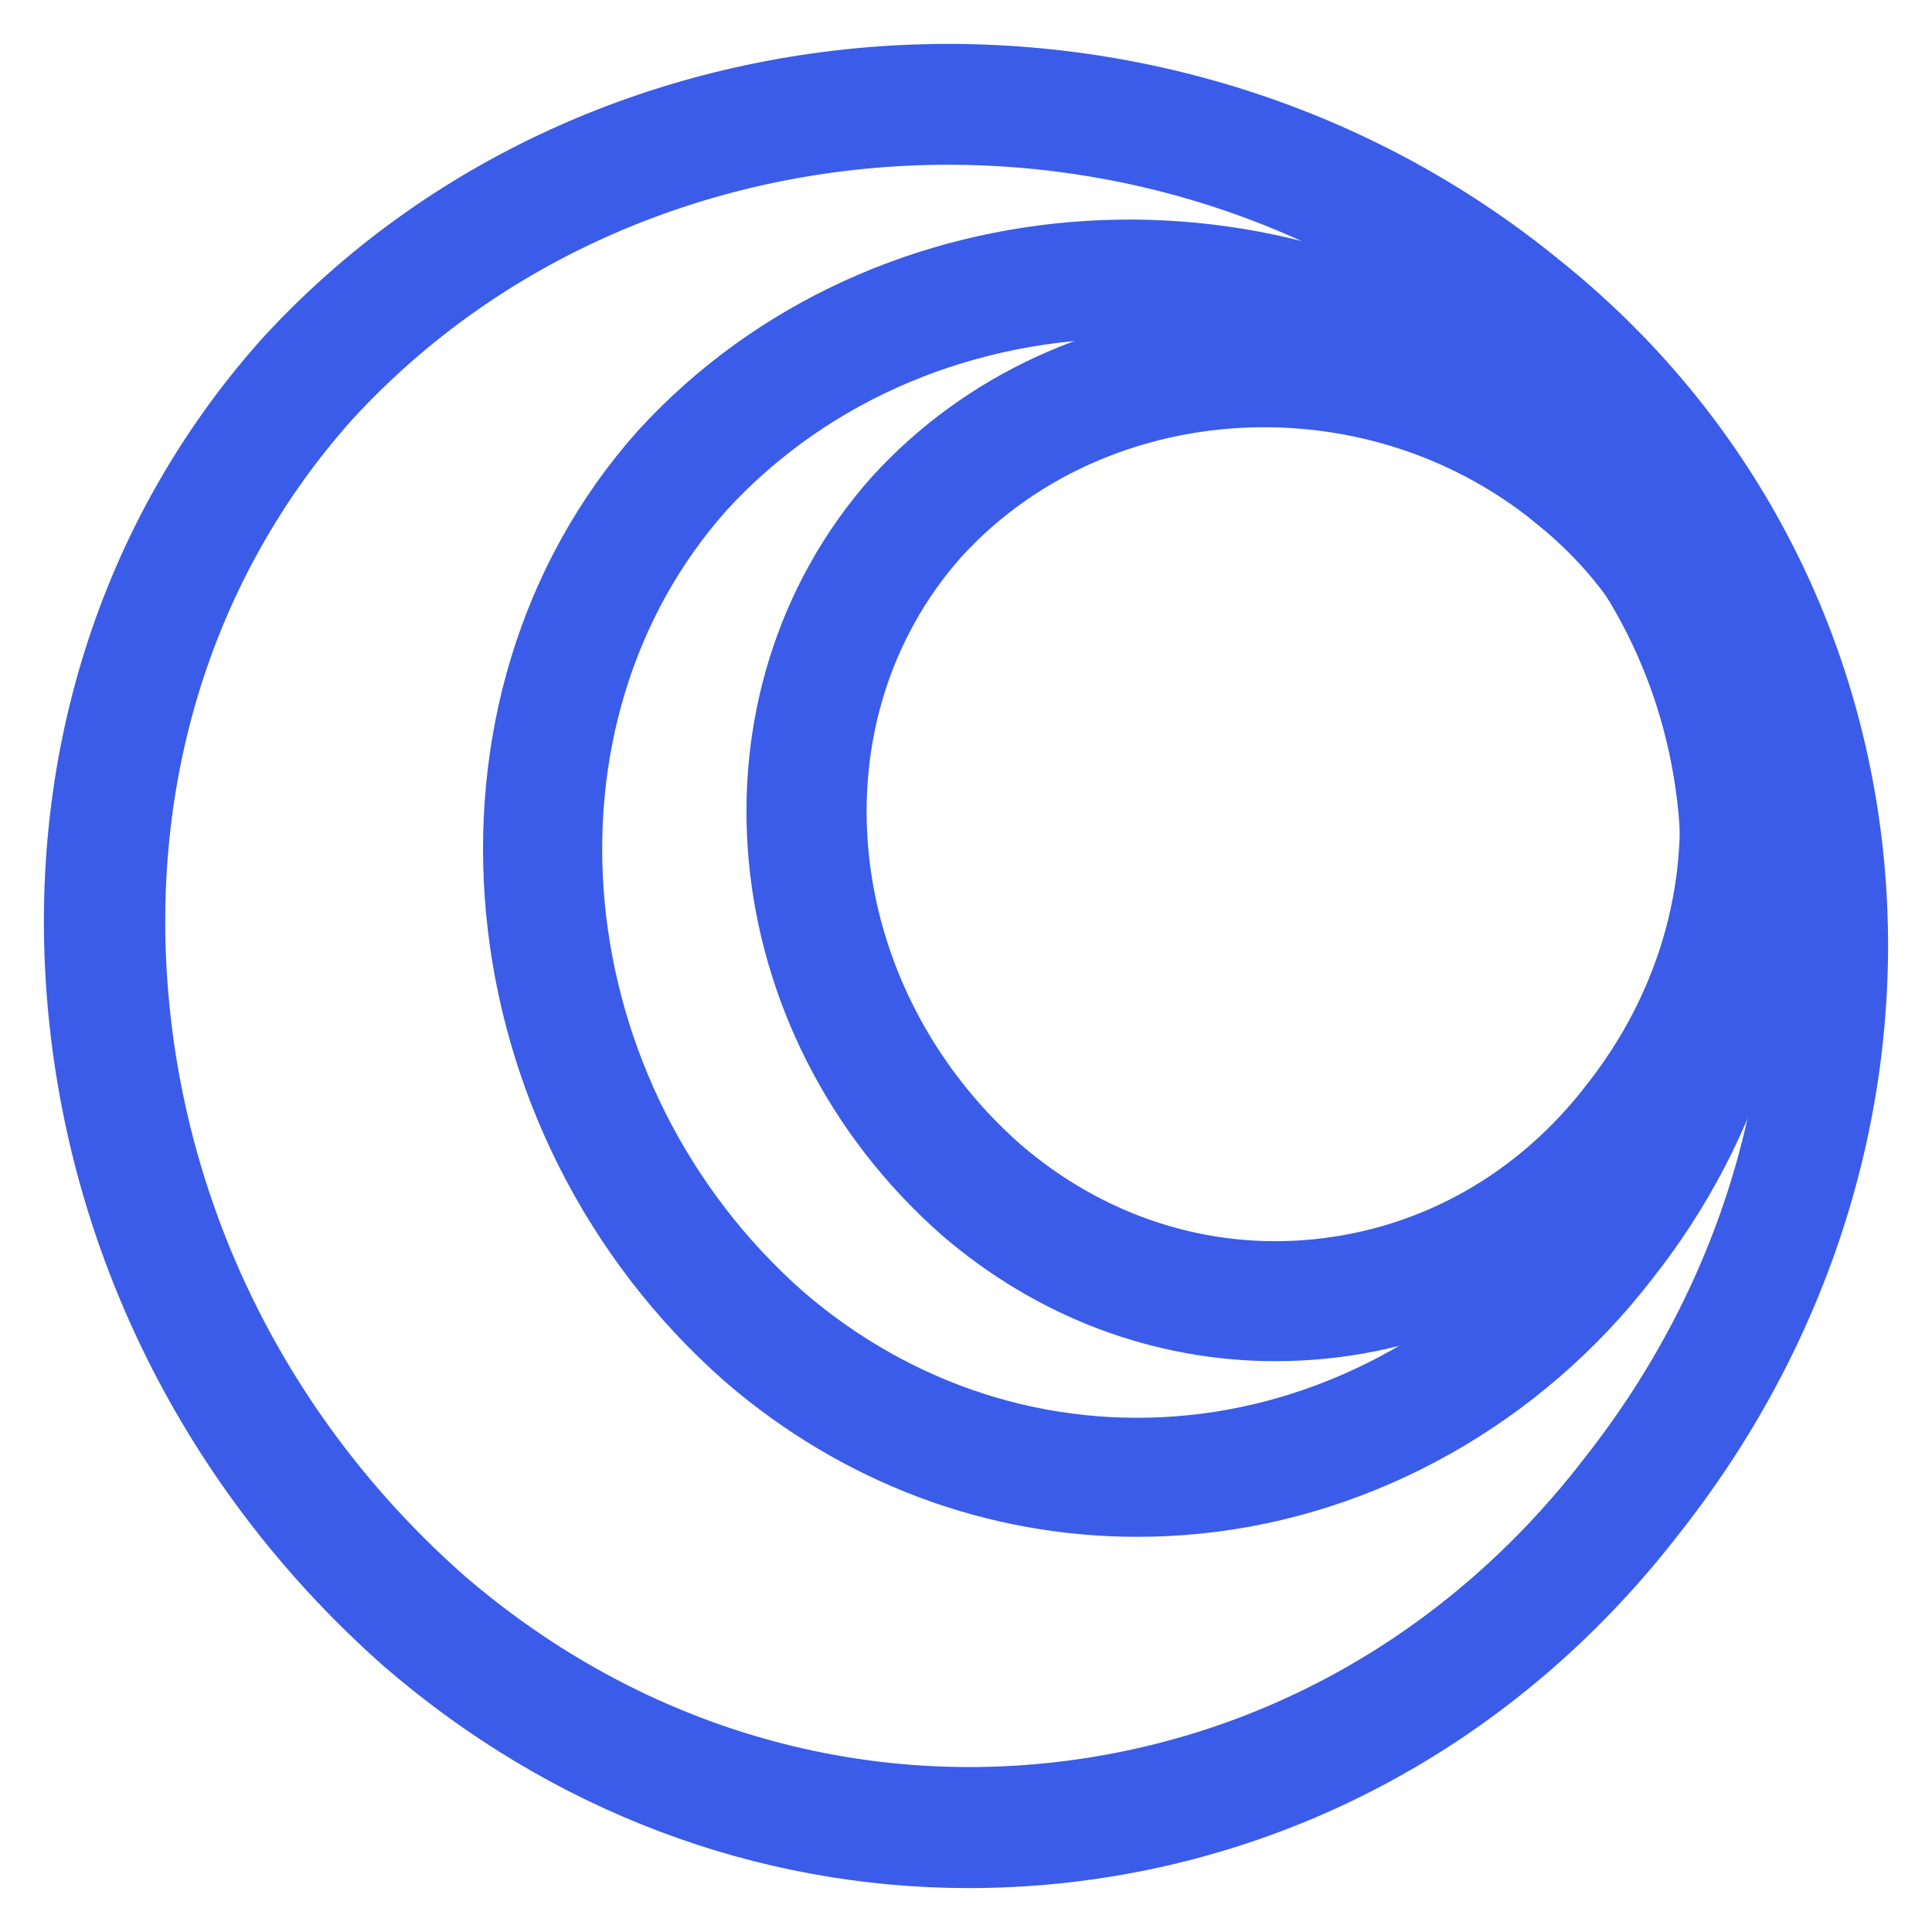 <?xml version="1.0" encoding="UTF-8"?>
<svg width="22px" height="22px" viewBox="0 0 22 22" version="1.1" xmlns="http://www.w3.org/2000/svg" xmlns:xlink="http://www.w3.org/1999/xlink">
    <title>Group 8</title>
    <defs>
        <polygon id="path-1" points="-7.4079833e-17 0 20 0 20 20 -7.4079833e-17 20"></polygon>
    </defs>
    <g id="Symbols" stroke="none" stroke-width="1" fill="none" fill-rule="evenodd">
        <g id="icon---company" transform="translate(1, 1)">
            <g id="Group-8" transform="translate(0, -0)">
                <g id="Group-3" transform="translate(0, 0)">
                    <mask id="mask-2" fill="white">
                        <use xlink:href="#path-1"></use>
                    </mask>
                    <g id="Clip-2"></g>
                </g>
                <path d="M9.797,0.376 C7.123,0.376 4.483,1.42 2.623,3.461 C0.956,5.339 0.176,7.823 0.428,10.457 C0.68,13.094 1.932,15.53 3.955,17.316 C5.937,19.027 8.422,19.829 10.952,19.576 C13.512,19.318 15.813,18.019 17.431,15.919 C20.768,11.693 20.228,5.862 16.203,2.642 L16.201,2.641 C14.343,1.122 12.058,0.376 9.797,0.376 M10.032,20 C7.734,20 5.516,19.165 3.703,17.6 C1.607,15.749 0.309,13.225 0.048,10.493 C-0.214,7.754 0.6,5.168 2.338,3.21 C5.906,-0.707 12.232,-1.093 16.443,2.349 C20.631,5.699 21.198,11.762 17.732,16.15 C16.051,18.332 13.657,19.683 10.991,19.952 C10.67,19.984 10.35,20 10.032,20" id="Fill-1" stroke="#3A5CE9" fill="#3A5CE9"></path>
                <path d="M11.857,2.354 C10.01,2.354 8.187,3.072 6.903,4.476 C4.52,7.15 4.942,11.555 7.826,14.092 C9.167,15.245 10.856,15.786 12.579,15.613 C14.346,15.435 16.005,14.5 17.128,13.047 C19.433,10.139 19.061,6.128 16.282,3.914 L16.28,3.913 C14.997,2.867 13.418,2.354 11.857,2.354 M11.948,16 C10.36,16 8.833,15.43 7.588,14.359 C4.558,11.693 4.122,7.059 6.635,4.24 C9.133,1.507 13.562,1.238 16.509,3.638 C19.442,5.975 19.839,10.204 17.413,13.265 C16.231,14.794 14.481,15.779 12.615,15.967 C12.392,15.989 12.169,16 11.948,16" id="Fill-4" stroke="#3A5CE9" fill="#3A5CE9"></path>
                <path d="M13.396,3.365 C11.971,3.365 10.564,3.921 9.573,5.01 C7.72,7.099 8.04,10.418 10.288,12.405 C11.343,13.316 12.665,13.745 14.011,13.609 C15.375,13.472 16.6,12.78 17.462,11.659 C19.242,9.403 18.955,6.292 16.811,4.575 L16.81,4.573 C15.819,3.763 14.601,3.365 13.396,3.365 M13.523,14 C12.259,14 11.04,13.541 10.044,12.68 C7.644,10.557 7.309,7.008 9.297,4.767 C11.258,2.611 14.732,2.399 17.045,4.291 C19.346,6.135 19.658,9.469 17.755,11.882 C16.832,13.083 15.515,13.826 14.049,13.974 C13.873,13.991 13.697,14 13.523,14" id="Fill-6" stroke="#3A5CE9" fill="#3A5CE9"></path>
            </g>
        </g>
    </g>
</svg>